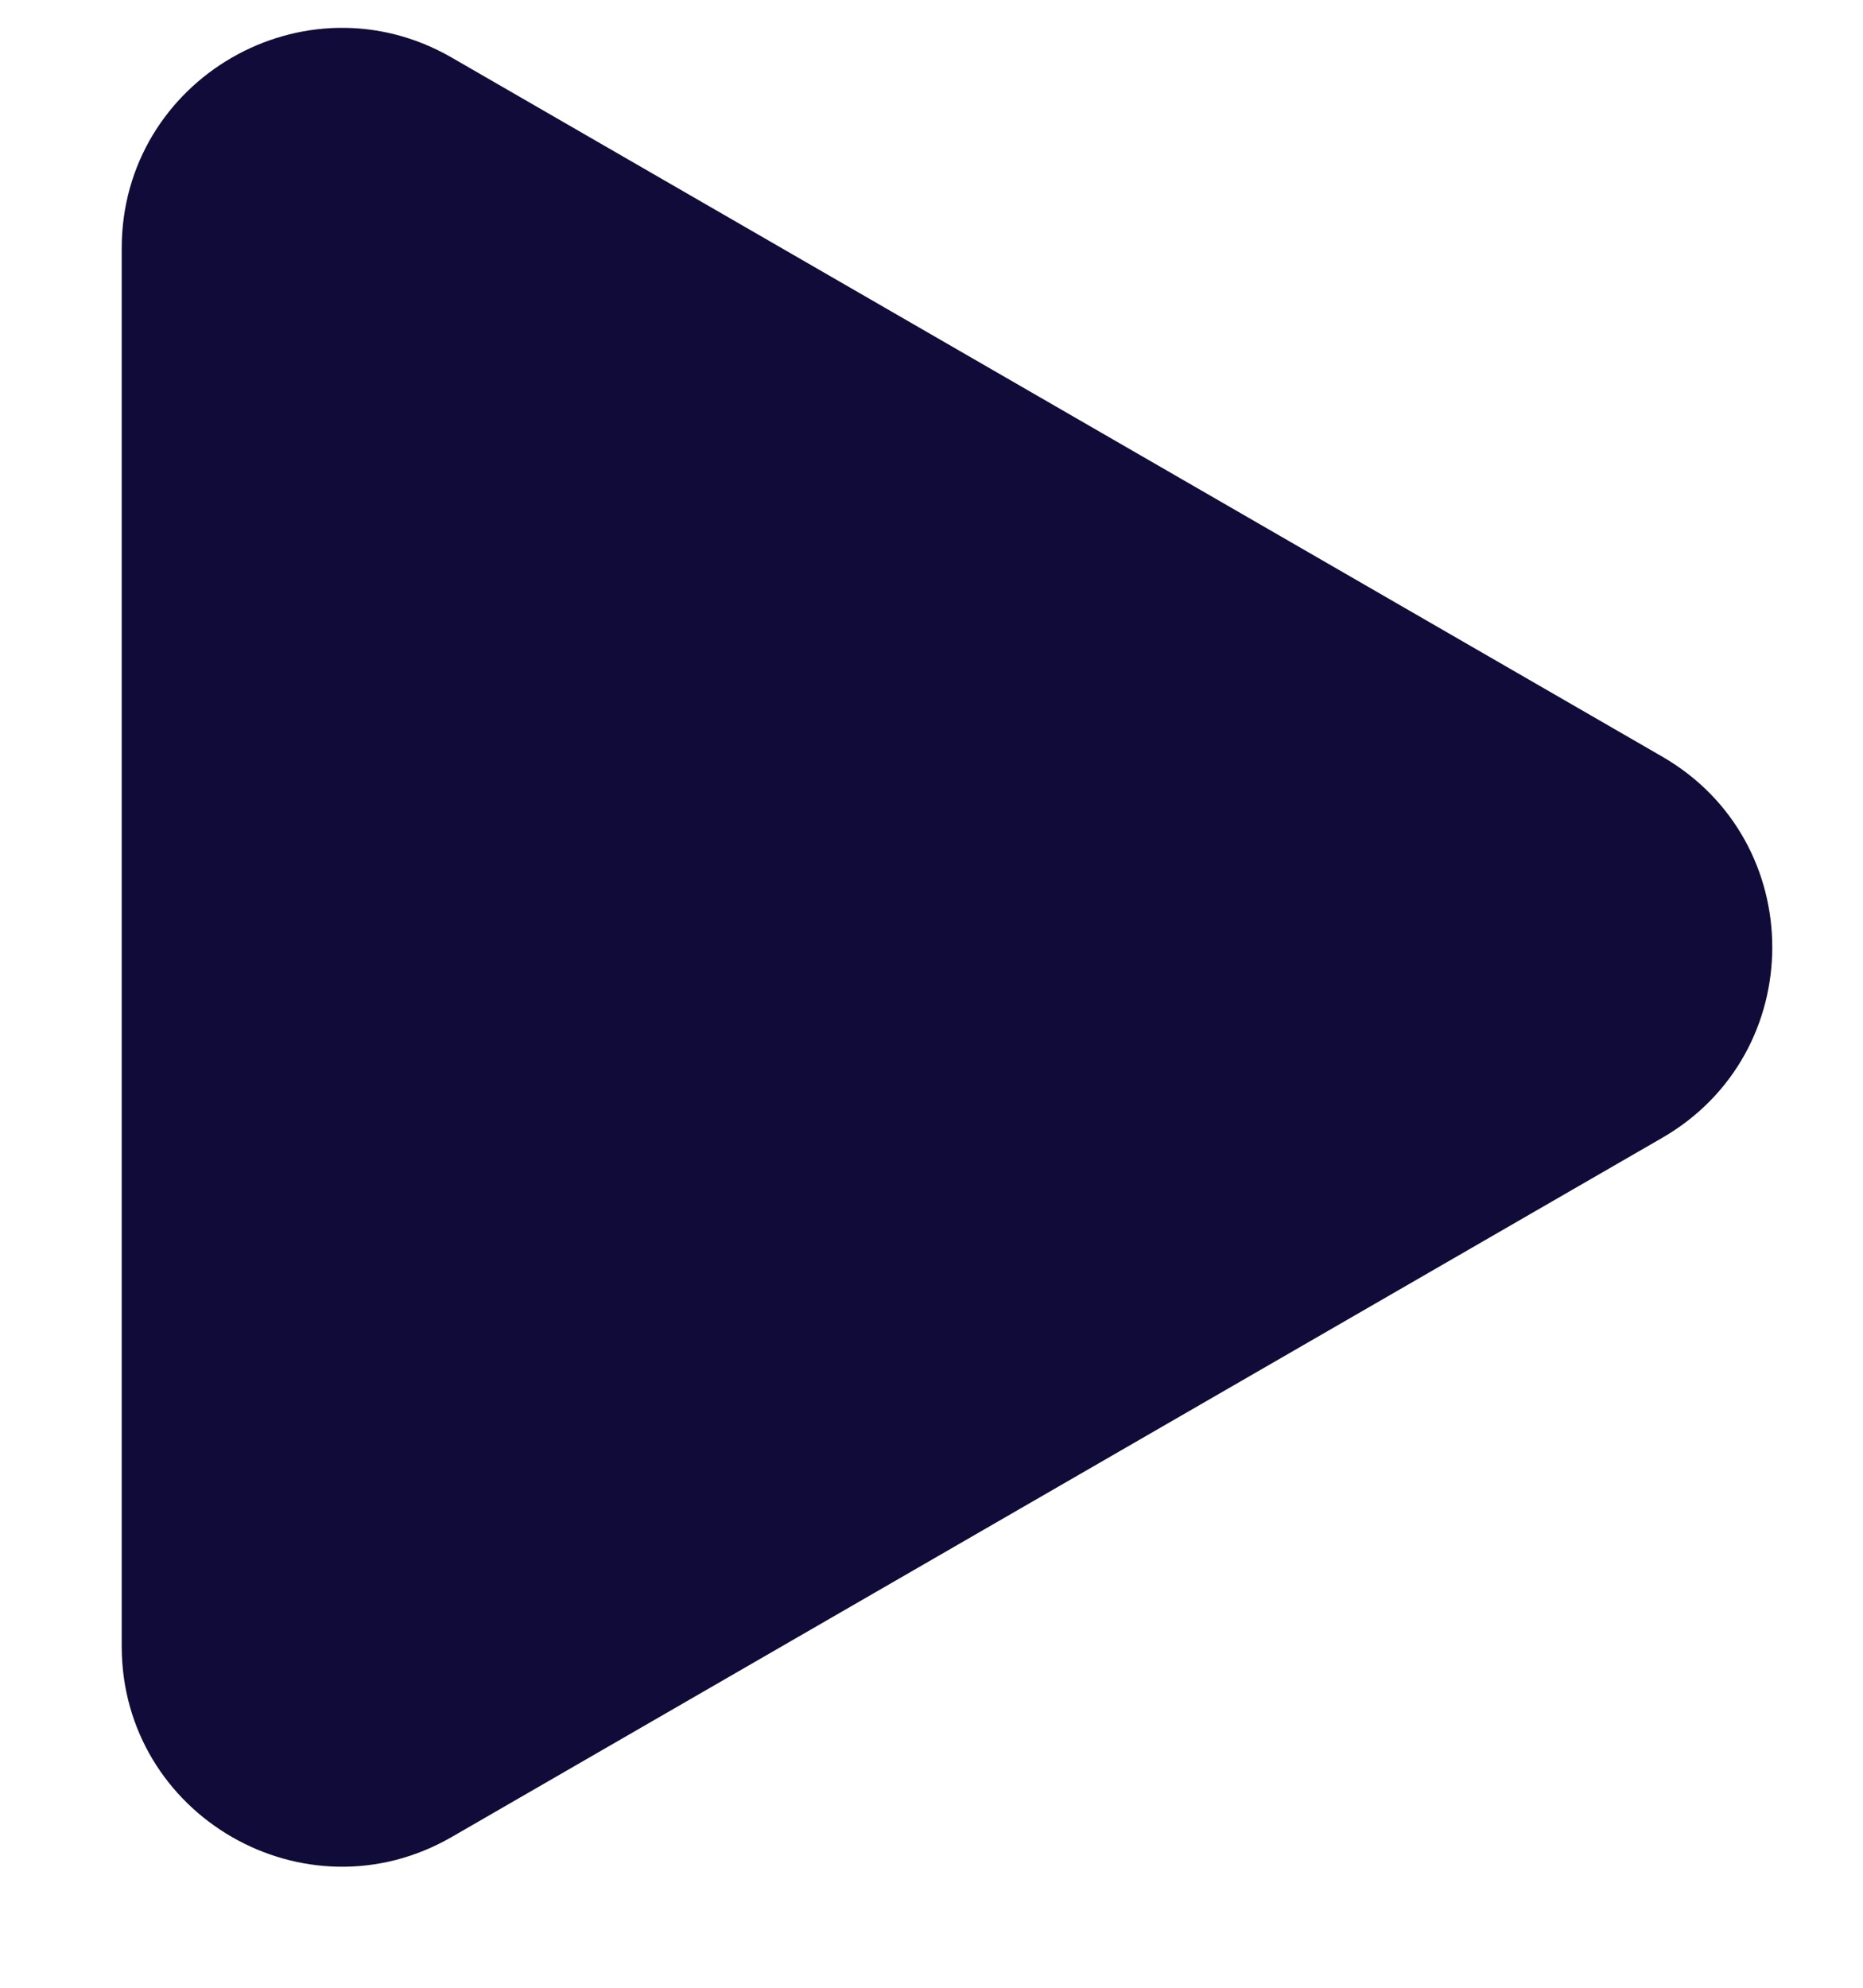 <svg width="15" height="16" viewBox="0 0 15 16" fill="none" xmlns="http://www.w3.org/2000/svg">
<path d="M13.383 6.09C14.565 6.772 14.565 8.477 13.383 9.159L3.638 14.786C2.457 15.468 0.98 14.615 0.98 13.251L0.98 1.999C0.98 0.635 2.457 -0.218 3.638 0.464L13.383 6.09Z" fill="#110B39"/>
</svg>
